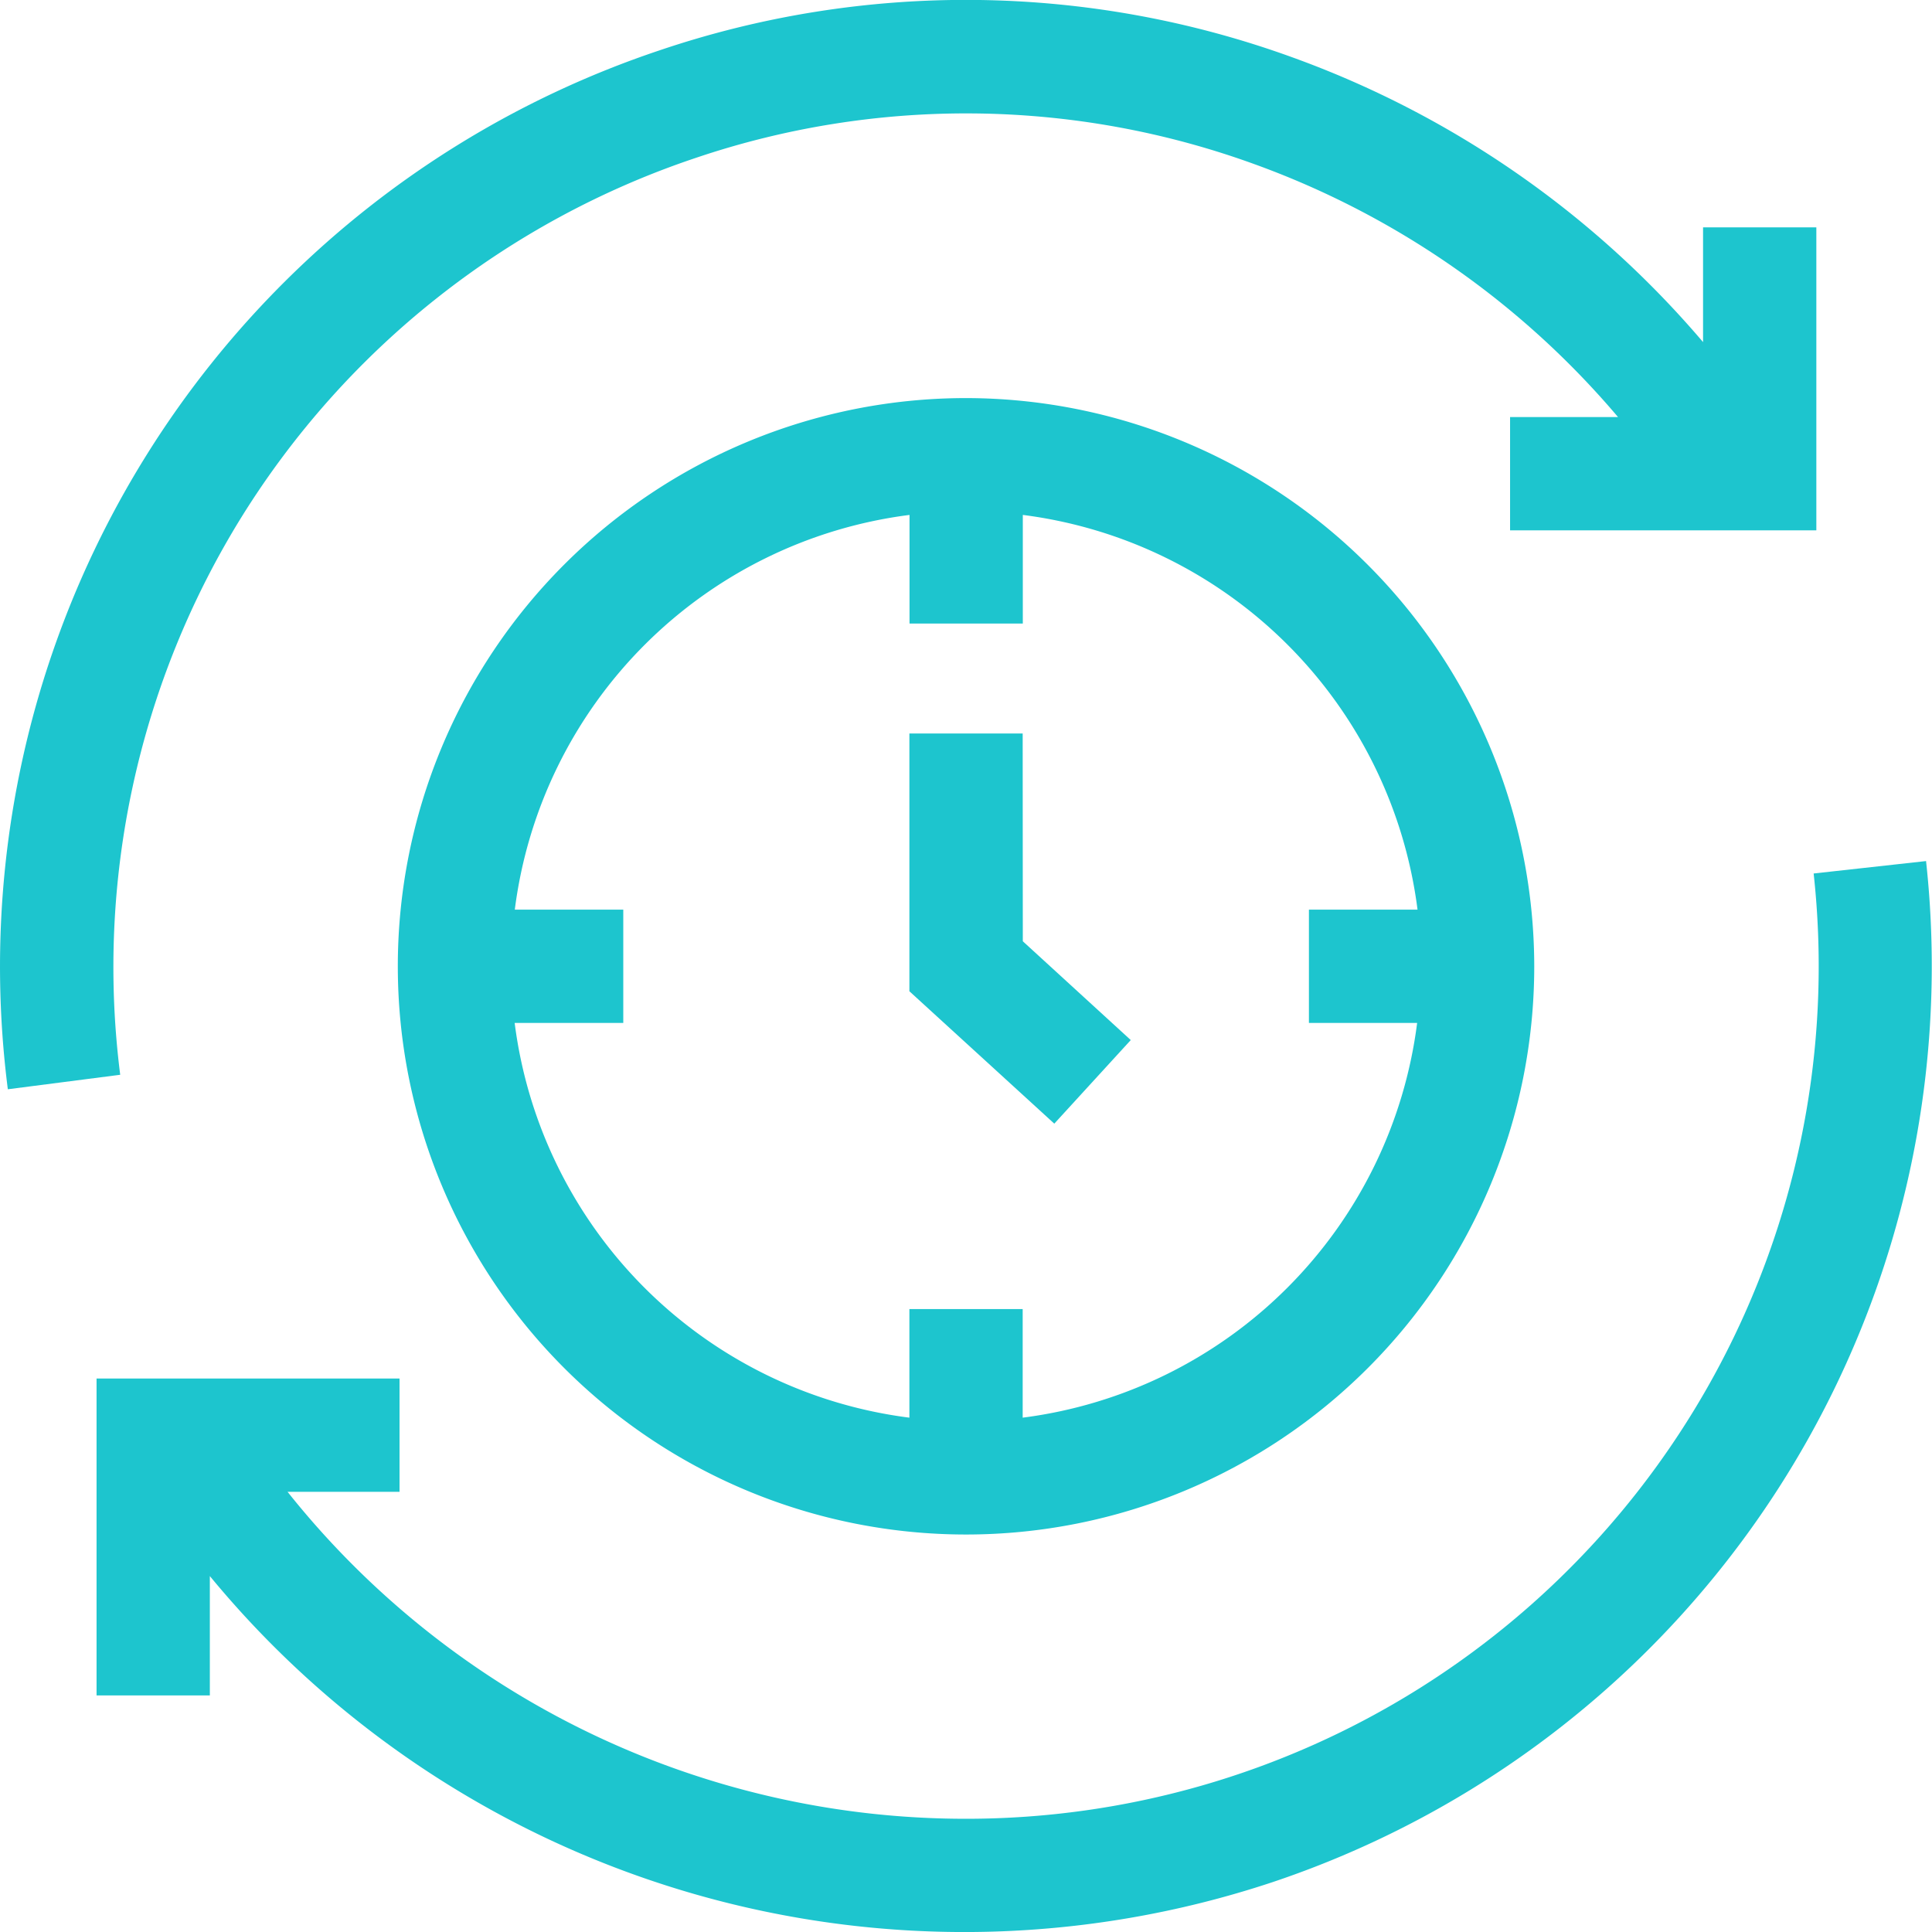 <svg id="queue_1_" data-name="queue (1)" xmlns="http://www.w3.org/2000/svg" width="29.333" height="29.333" viewBox="0 0 29.333 29.333">
  <path id="Path_24077" data-name="Path 24077" d="M53.415,228.182l-1.71.189a12.943,12.943,0,0,1-12.87,14.352,13.158,13.158,0,0,1-10.3-4.964h1.7v-1.72h-4.6v4.811h1.72v-1.812a14.84,14.84,0,0,0,16.135,4.647,14.669,14.669,0,0,0,9.922-15.5Z" transform="translate(-24.169 -215.109)" fill="#1dc5ce"/>
  <path id="Path_24078" data-name="Path 24078" d="M114.051,105.495a8.627,8.627,0,1,0,8.627,8.627A8.636,8.636,0,0,0,114.051,105.495Zm.86,15.48v-1.649h-1.72v1.649a6.921,6.921,0,0,1-5.993-5.993h1.649v-1.72H107.2a6.921,6.921,0,0,1,5.993-5.993v1.649h1.72v-1.649a6.921,6.921,0,0,1,5.993,5.993h-1.649v1.72H120.9A6.921,6.921,0,0,1,114.911,120.975Z" transform="translate(-99.384 -99.451)" fill="#1dc5ce"/>
  <path id="Path_24079" data-name="Path 24079" d="M242.708,194.366h-1.72v3.914l2.2,2.01,1.161-1.269-1.639-1.5Z" transform="translate(-227.181 -183.23)" fill="#1dc5ce"/>
  <path id="Path_24080" data-name="Path 24080" d="M3.664,7.855A12.96,12.96,0,0,1,10.556,2.4a12.811,12.811,0,0,1,8.472.086,13.048,13.048,0,0,1,5.538,3.846H22.927v1.72l4.65,0v-4.6h-1.72V5.194A14.778,14.778,0,0,0,19.609.866a14.515,14.515,0,0,0-9.6-.1A14.669,14.669,0,0,0,.119,16.538l1.706-.22A12.973,12.973,0,0,1,3.664,7.855Z" transform="translate(0 0)" fill="#1dc5ce"/>
</svg>
